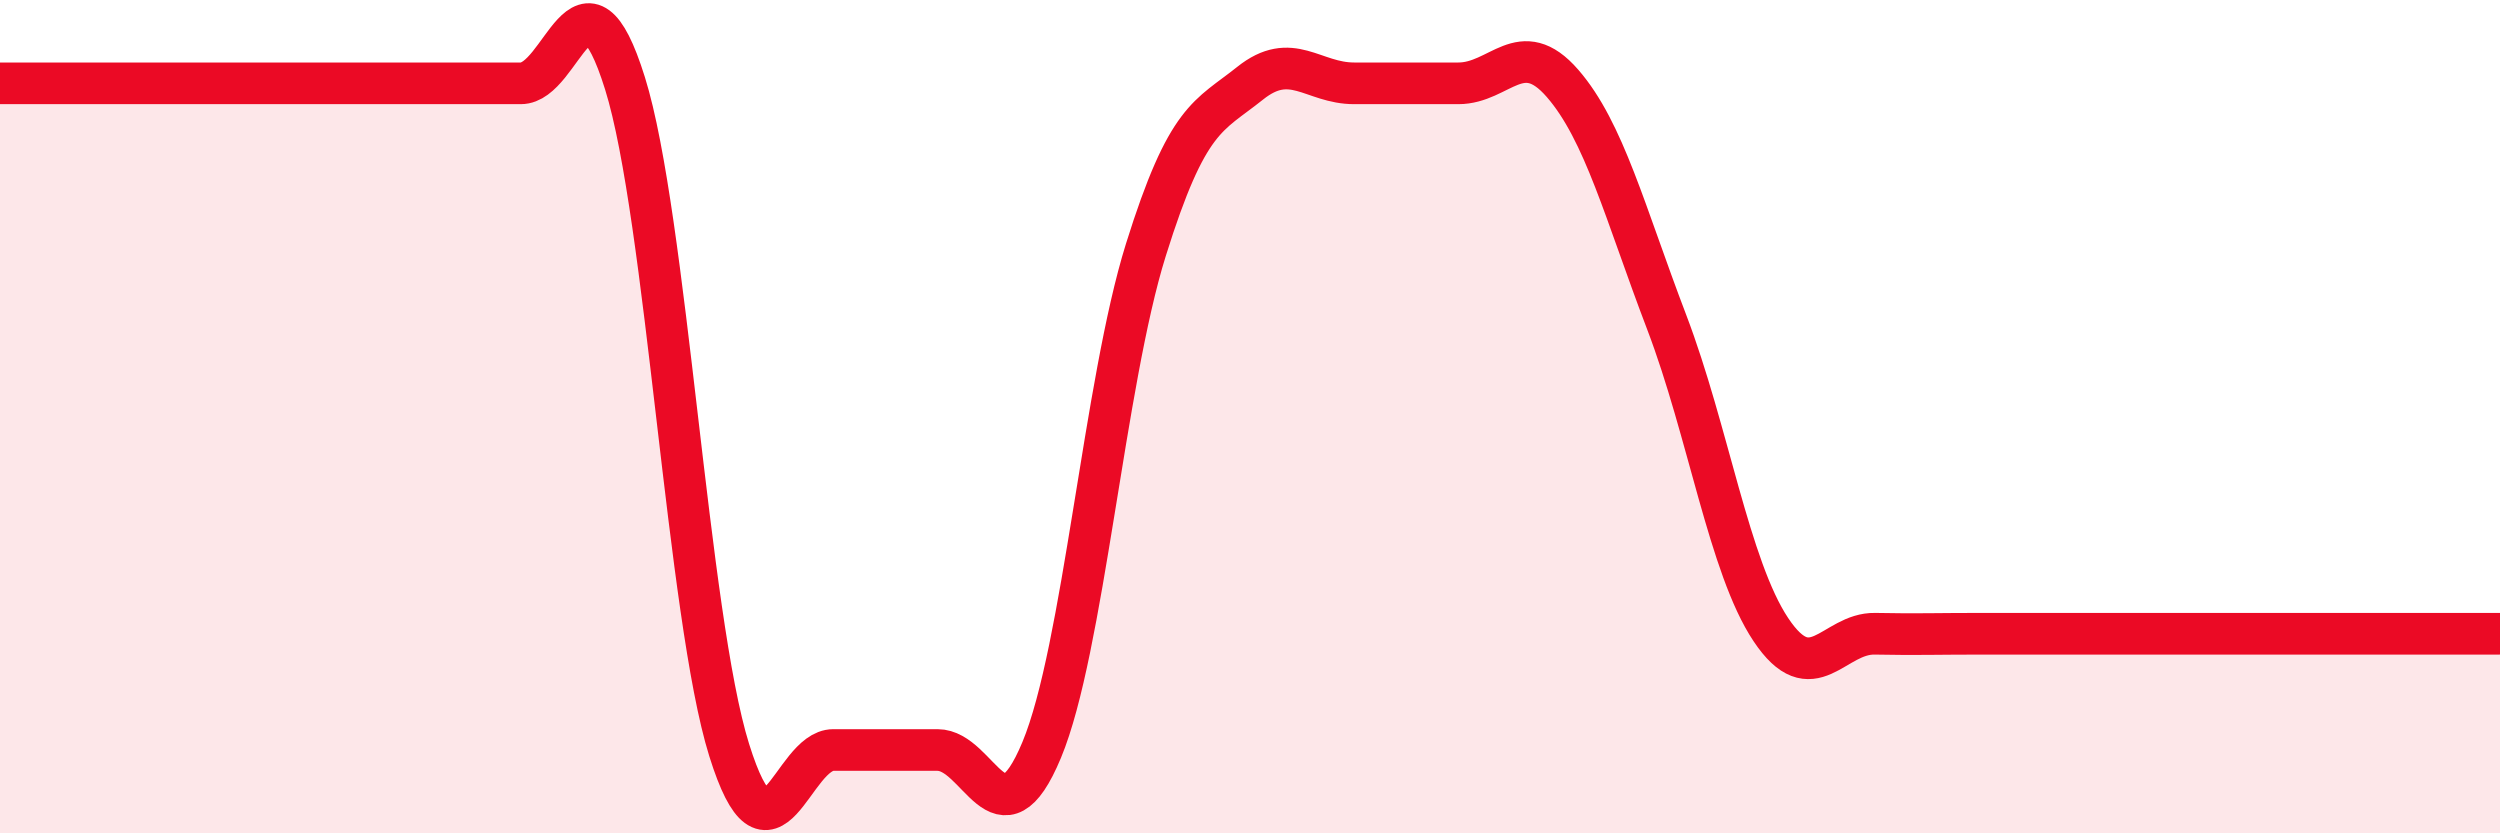 
    <svg width="60" height="20" viewBox="0 0 60 20" xmlns="http://www.w3.org/2000/svg">
      <path
        d="M 0,2 C 0.5,2 1.5,2 2.5,2 C 3.5,2 4,2 5,2 C 6,2 6.5,2 7.5,2 C 8.5,2 9,2 10,2 C 11,2 11.5,2 12.5,2 C 13.5,2 14,-1.2 15,2 C 16,5.2 16.5,14.8 17.5,18 C 18.5,21.2 19,18 20,18 C 21,18 21.5,18 22.5,18 C 23.5,18 24,20.4 25,18 C 26,15.6 26.5,9.2 27.5,6 C 28.5,2.8 29,2.8 30,2 C 31,1.2 31.5,2 32.5,2 C 33.5,2 34,2 35,2 C 36,2 36.5,0.85 37.5,2 C 38.5,3.15 39,5.11 40,7.73 C 41,10.35 41.5,13.61 42.5,15.11 C 43.5,16.61 44,15.19 45,15.21 C 46,15.23 46.5,15.21 47.5,15.21 C 48.5,15.21 49,15.21 50,15.21 C 51,15.21 51.5,15.21 52.5,15.21 C 53.5,15.21 53.5,15.21 55,15.21 C 56.5,15.21 59,15.21 60,15.21L60 20L0 20Z"
        fill="#EB0A25"
        opacity="0.1"
        stroke-linecap="round"
        stroke-linejoin="round"
      />
      <path
        d="M 0,2 C 0.5,2 1.5,2 2.5,2 C 3.5,2 4,2 5,2 C 6,2 6.5,2 7.5,2 C 8.5,2 9,2 10,2 C 11,2 11.5,2 12.5,2 C 13.5,2 14,-1.2 15,2 C 16,5.2 16.5,14.8 17.5,18 C 18.5,21.2 19,18 20,18 C 21,18 21.5,18 22.5,18 C 23.5,18 24,20.4 25,18 C 26,15.6 26.5,9.2 27.5,6 C 28.5,2.8 29,2.8 30,2 C 31,1.2 31.5,2 32.5,2 C 33.5,2 34,2 35,2 C 36,2 36.5,0.85 37.5,2 C 38.5,3.15 39,5.11 40,7.73 C 41,10.35 41.5,13.61 42.5,15.11 C 43.5,16.61 44,15.19 45,15.21 C 46,15.23 46.5,15.21 47.5,15.21 C 48.5,15.21 49,15.21 50,15.21 C 51,15.21 51.5,15.21 52.5,15.21 C 53.5,15.21 53.5,15.21 55,15.21 C 56.5,15.21 59,15.21 60,15.21"
        stroke="#EB0A25"
        stroke-width="1"
        fill="none"
        stroke-linecap="round"
        stroke-linejoin="round"
      />
    </svg>
  